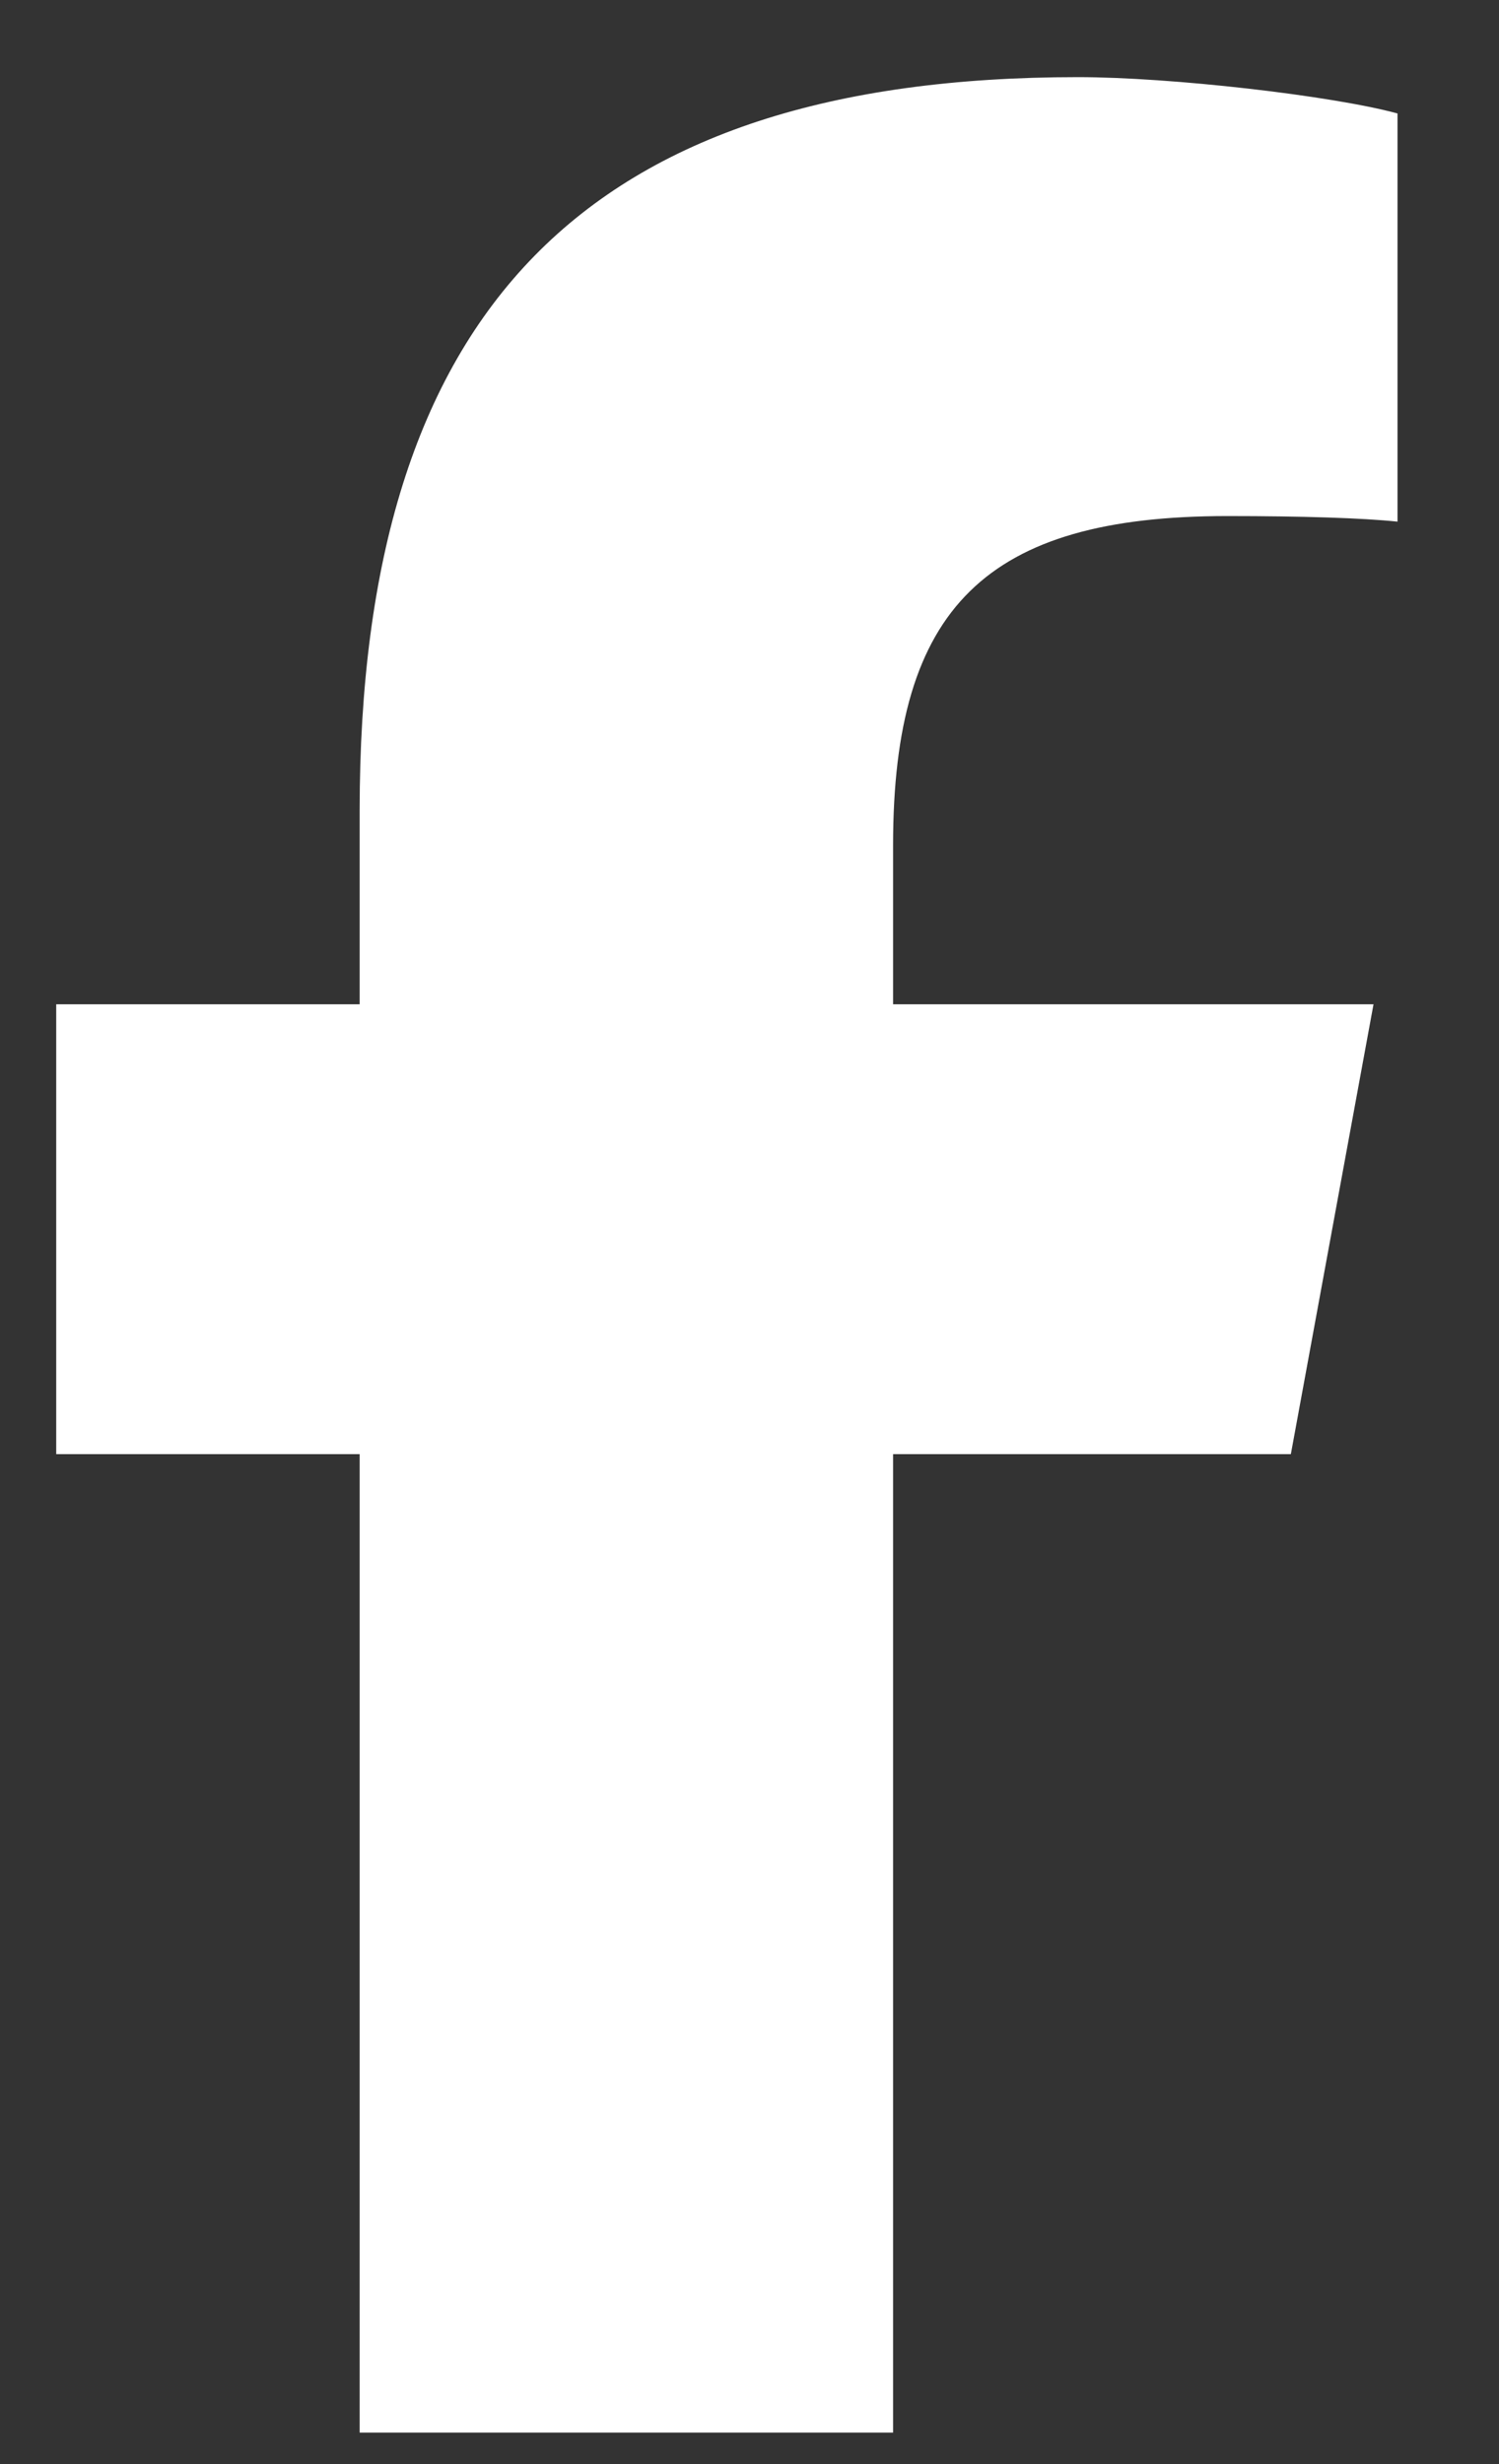<svg width="14" height="23" viewBox="0 0 14 23" fill="none" xmlns="http://www.w3.org/2000/svg">
<rect x="0" y="0" width="14" height="23" fill="#333333" stroke="none"/>
<path d="M3.359 13.573V22.706H8.341V13.573H12.056L12.828 9.374H8.341V7.888C8.341 5.667 9.212 4.817 11.463 4.817C12.163 4.817 12.725 4.835 13.052 4.869V1.059C12.437 0.892 10.935 0.72 10.067 0.72C5.476 0.72 3.359 2.888 3.359 7.565V9.374H0.525V13.573H3.359Z" fill="white"/>
</svg>
